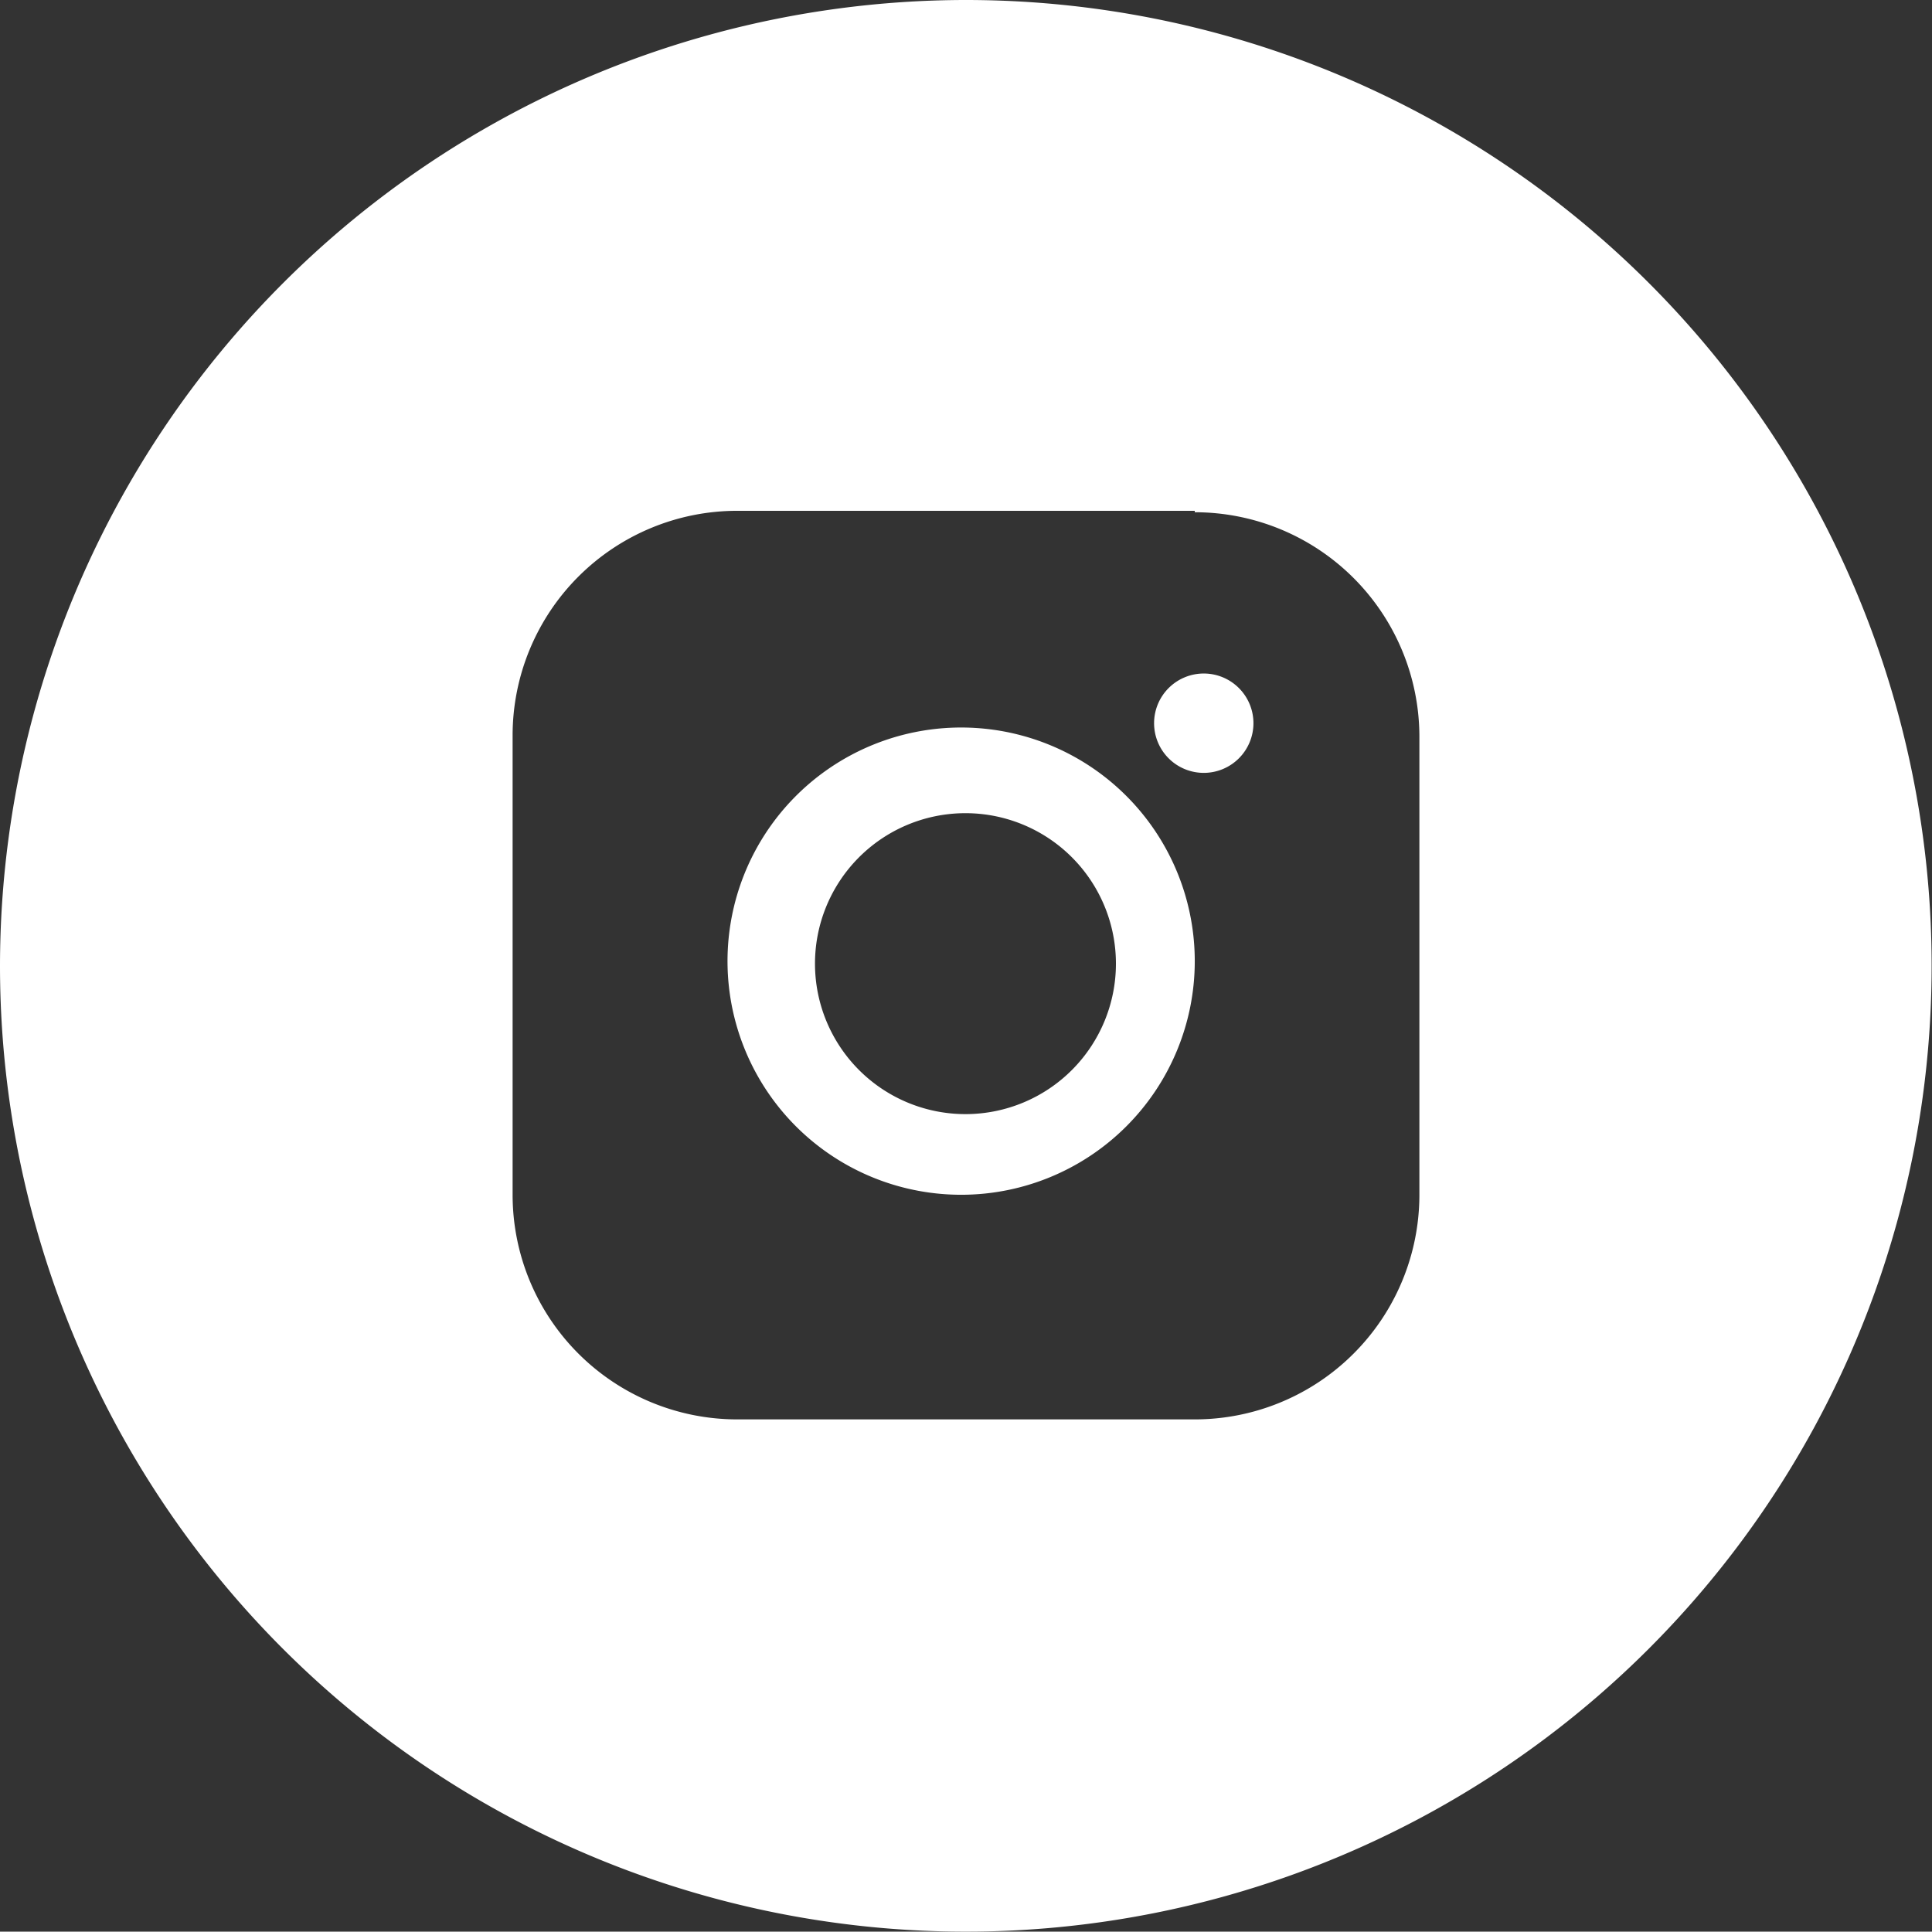 <svg xmlns="http://www.w3.org/2000/svg" viewBox="0 0 53.67 53.66"><rect x="0" y="0" width="53.67" height="53.66" fill="#333333" stroke="none"/><defs><style>.cls-1{fill:#fff;fill-rule:evenodd;}</style></defs><g id="Capa_2" data-name="Capa 2"><g id="Capa_1-2" data-name="Capa 1"><path class="cls-1" d="M33.44,21.47a1.38,1.38,0,1,1,1.38-1.37A1.38,1.38,0,0,1,33.44,21.47Zm-6.67,1.12A4.18,4.18,0,1,0,31,26.77,4.18,4.18,0,0,0,26.77,22.59Zm-.06,10.6a6.49,6.49,0,1,1,6.48-6.48A6.49,6.49,0,0,1,26.71,33.19Zm6.48-19H20.47a6.24,6.24,0,0,0-6.23,6.24V33.19a6.24,6.24,0,0,0,6.23,6.24H33.19a6.24,6.24,0,0,0,6.24-6.24V20.47A6.24,6.24,0,0,0,33.19,14.23ZM26.83,0A26.83,26.83,0,1,1,0,26.83,26.85,26.85,0,0,1,26.83,0Z"/></g></g></svg>